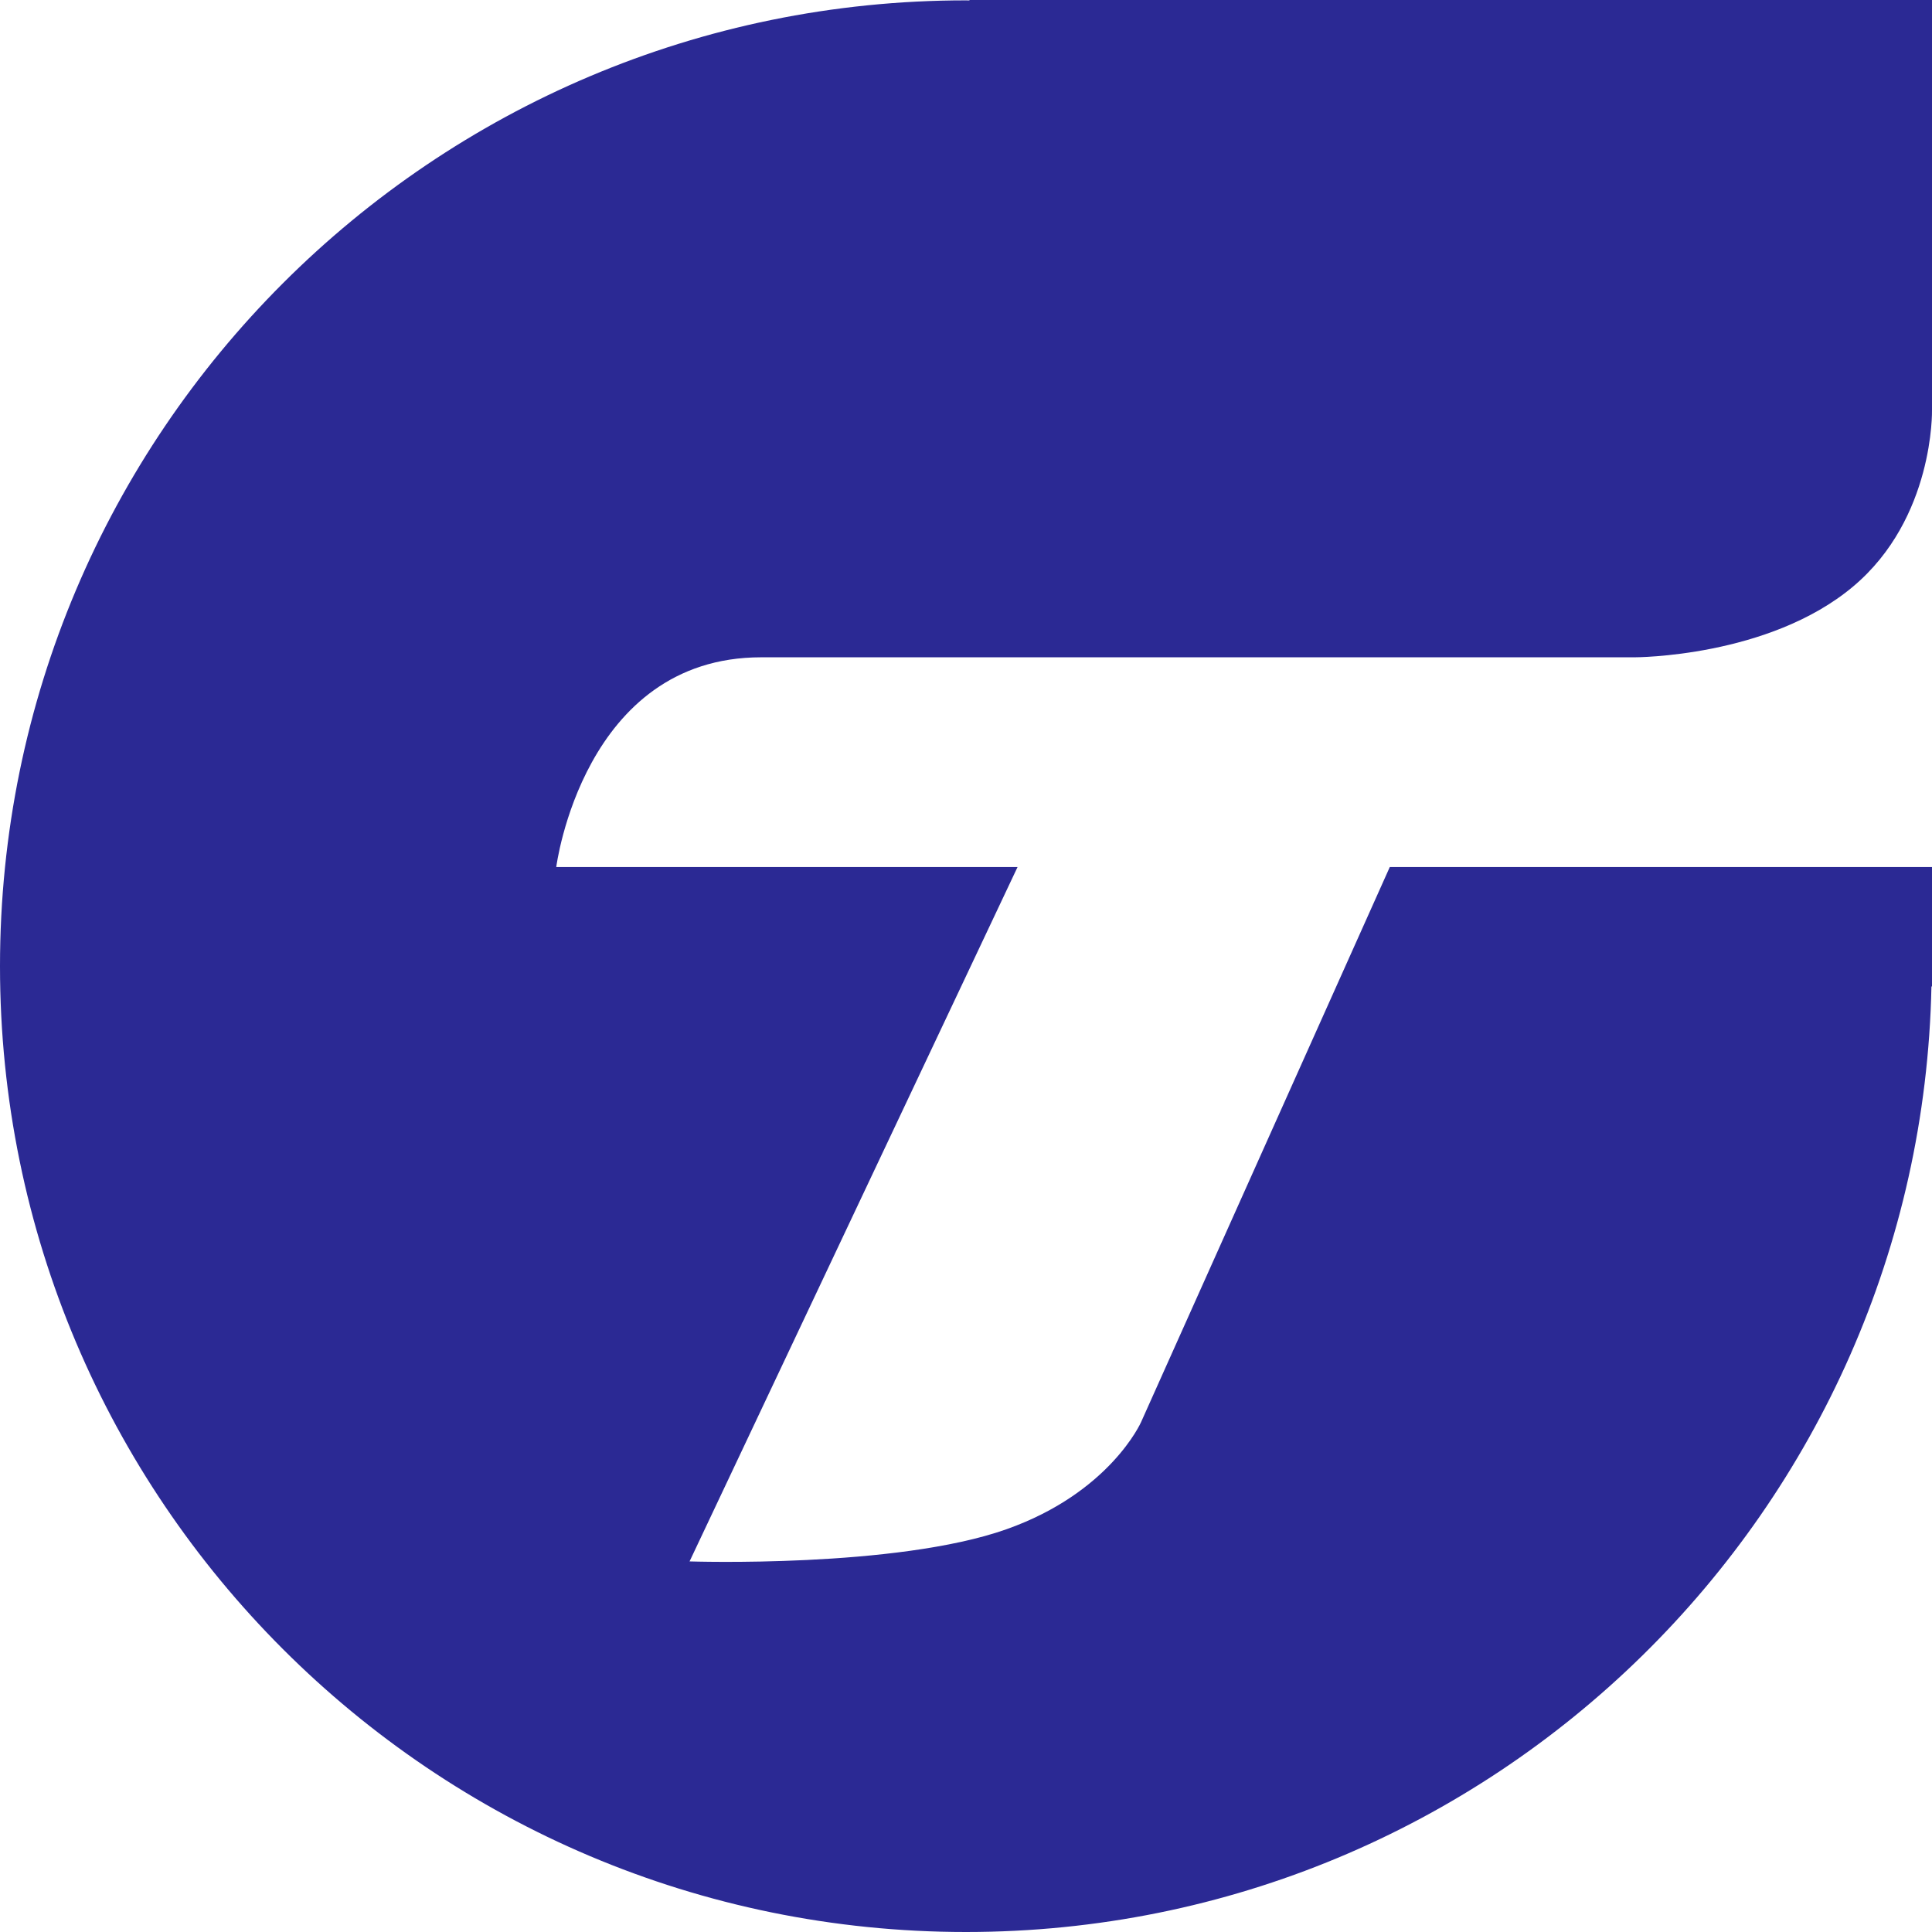 <?xml version="1.0" encoding="UTF-8"?>
<svg width="256px" height="256px" viewBox="0 0 256 256" version="1.1" xmlns="http://www.w3.org/2000/svg" xmlns:xlink="http://www.w3.org/1999/xlink">
    <title>favicon</title>
    <g id="页面-1" stroke="none" stroke-width="1" fill="none" fill-rule="evenodd">
        <g id="favicon" fill="#2B2994" fill-rule="nonzero">
            <path d="M184.154,114.889 L151.191,188.451 C151.191,188.451 147.073,197.78 133.354,202.636 C118.717,207.816 91.371,206.895 91.371,206.895 L134.83,114.889 L73.706,114.889 C73.706,114.889 77.26,87.096 100.858,87.096 L216.562,87.096 C216.562,87.096 234.342,87.13 245.546,77.718 C256.32,68.67 256,54.341 256,54.341 L256,0 L128.424,0 L128.482,0.06 C128.319,0.06 128.161,0.047 127.999,0.047 C57.308,0.047 0,57.344 0,128.025 C0,198.703 57.306,256 127.999,256 C197.803,256 254.511,200.127 255.927,130.678 L256,130.746 L256,114.888 L184.154,114.888 L184.154,114.889 Z" id="路径"></path>
        </g>
    </g>
</svg>